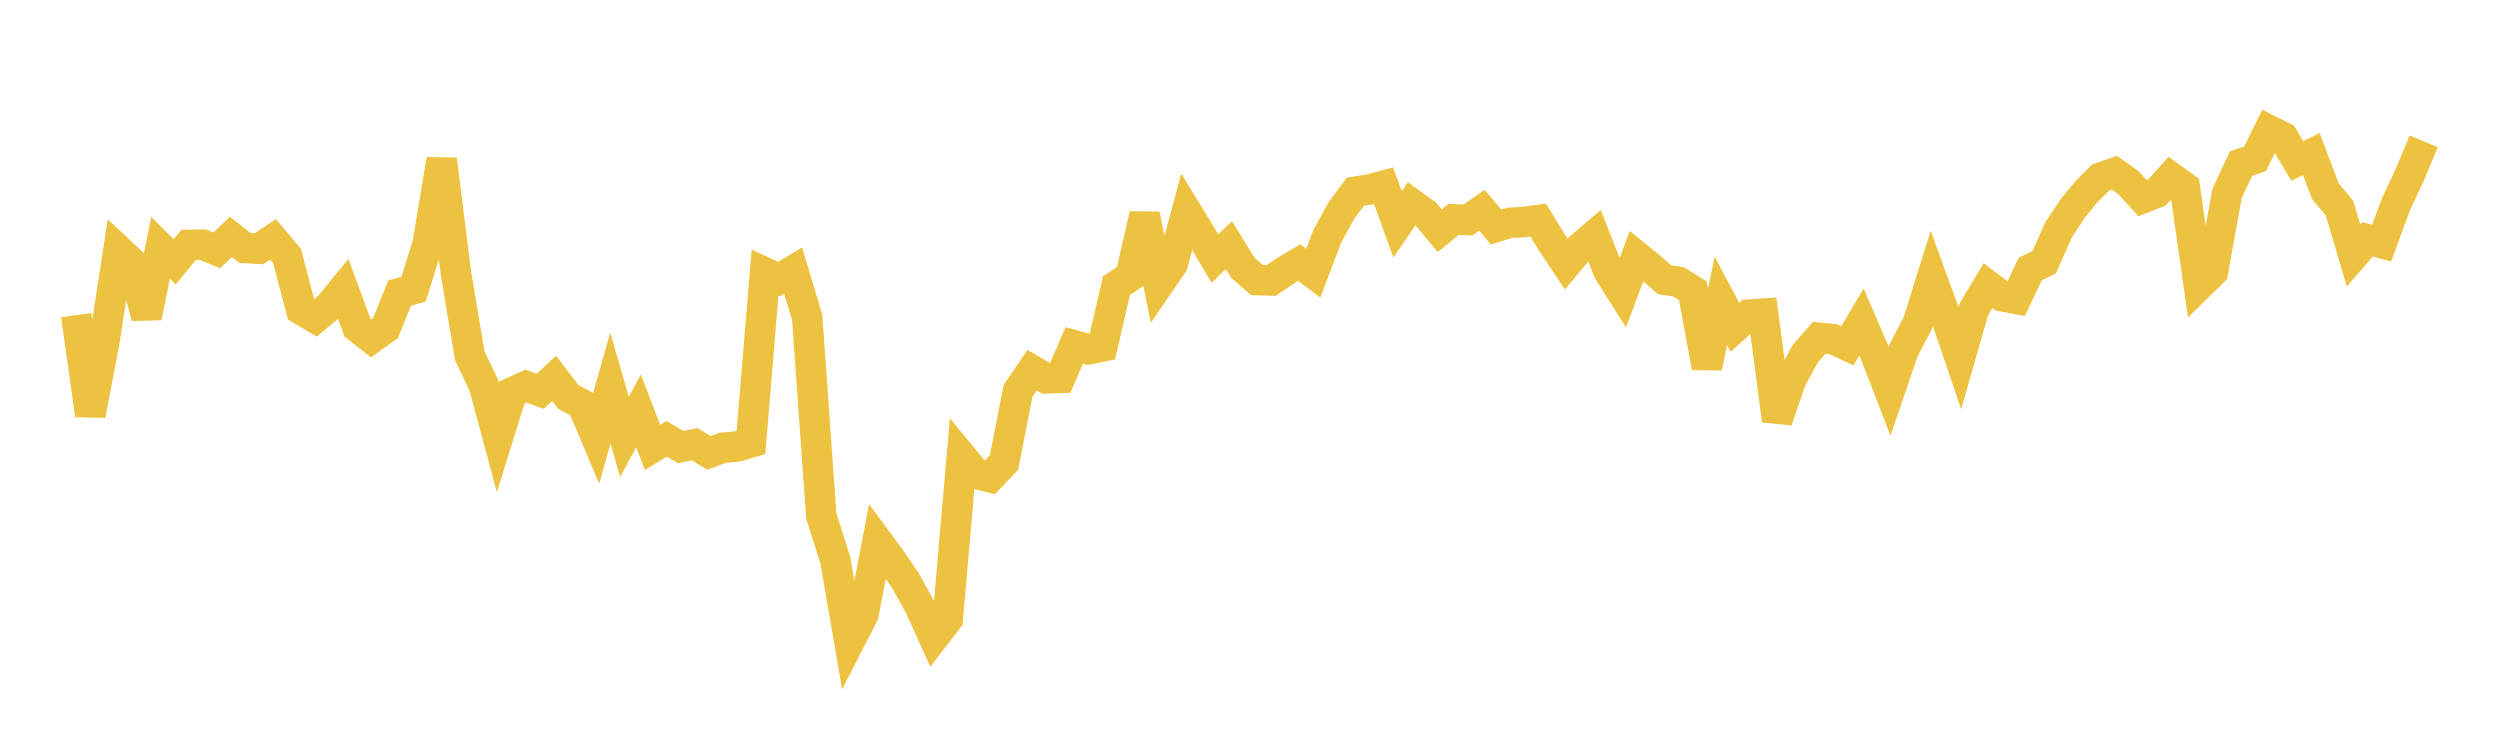 <svg width="164" height="48" xmlns="http://www.w3.org/2000/svg" xmlns:xlink="http://www.w3.org/1999/xlink"><path fill="none" stroke="rgb(237,194,64)" stroke-width="2" d="M5,20.671L5.922,27.23L6.844,22.439L7.766,16.406L8.689,17.272L9.611,20.81L10.533,16.255L11.455,17.179L12.377,16.064L13.299,16.047L14.222,16.424L15.144,15.54L16.066,16.266L16.988,16.318L17.91,15.699L18.832,16.797L19.754,20.312L20.677,20.863L21.599,20.103L22.521,18.973L23.443,21.474L24.365,22.2L25.287,21.534L26.21,19.232L27.132,18.969L28.054,15.999L28.976,10.461L29.898,17.85L30.82,23.354L31.743,25.275L32.665,28.701L33.587,25.739L34.509,25.327L35.431,25.672L36.353,24.82L37.275,26.035L38.198,26.523L39.12,28.717L40.042,25.456L40.964,28.661L41.886,26.952L42.808,29.353L43.731,28.783L44.653,29.329L45.575,29.14L46.497,29.709L47.419,29.374L48.341,29.291L49.263,29.021L50.186,17.878L51.108,18.307L52.03,17.752L52.952,20.819L53.874,33.838L54.796,36.746L55.719,42.101L56.641,40.303L57.563,35.506L58.485,36.755L59.407,38.106L60.329,39.773L61.251,41.809L62.174,40.613L63.096,29.962L64.018,31.083L64.94,31.311L65.862,30.339L66.784,25.637L67.707,24.284L68.629,24.822L69.551,24.791L70.473,22.656L71.395,22.918L72.317,22.728L73.24,18.743L74.162,18.123L75.084,14.076L76.006,18.657L76.928,17.312L77.85,13.891L78.772,15.4L79.695,16.959L80.617,16.083L81.539,17.57L82.461,18.374L83.383,18.403L84.305,17.779L85.228,17.224L86.15,17.922L87.072,15.495L87.994,13.817L88.916,12.57L89.838,12.429L90.76,12.182L91.683,14.719L92.605,13.364L93.527,14.031L94.449,15.135L95.371,14.383L96.293,14.432L97.216,13.79L98.138,14.889L99.06,14.616L99.982,14.563L100.904,14.434L101.826,15.939L102.749,17.324L103.671,16.231L104.593,15.444L105.515,17.785L106.437,19.246L107.359,16.802L108.281,17.548L109.204,18.357L110.126,18.493L111.048,19.07L111.97,24.099L112.892,19.742L113.814,21.477L114.737,20.64L115.659,20.578L116.581,27.588L117.503,24.894L118.425,23.206L119.347,22.157L120.269,22.253L121.192,22.68L122.114,21.121L123.036,23.269L123.958,25.659L124.88,22.971L125.802,21.201L126.725,18.257L127.647,20.788L128.569,23.498L129.491,20.28L130.413,18.738L131.335,19.432L132.257,19.606L133.18,17.651L134.102,17.198L135.024,15.115L135.946,13.704L136.868,12.578L137.79,11.657L138.713,11.334L139.635,11.991L140.557,13.004L141.479,12.645L142.401,11.621L143.323,12.284L144.246,18.726L145.168,17.824L146.09,12.705L147.012,10.731L147.934,10.41L148.856,8.542L149.778,9.001L150.701,10.559L151.623,10.107L152.545,12.55L153.467,13.64L154.389,16.759L155.311,15.698L156.234,15.949L157.156,13.443L158.078,11.47L159,9.274"></path></svg>